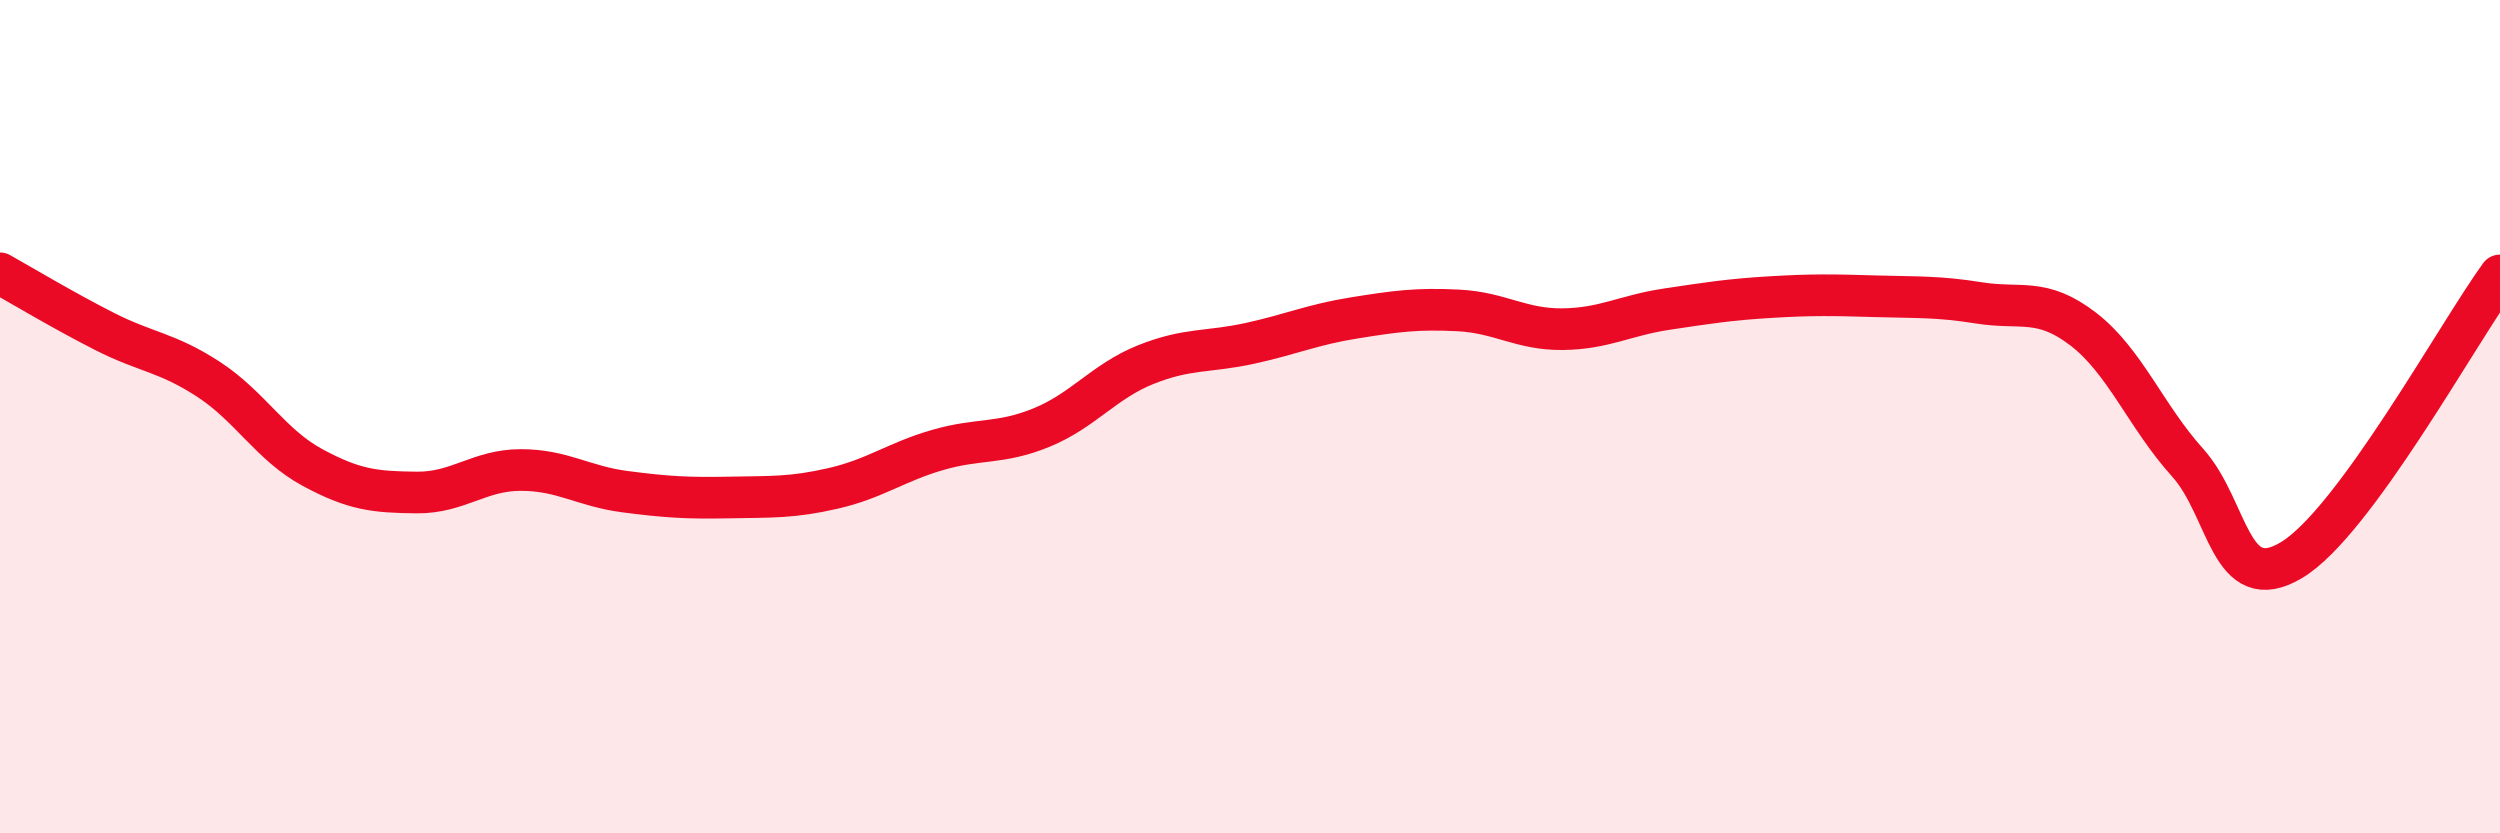 
    <svg width="60" height="20" viewBox="0 0 60 20" xmlns="http://www.w3.org/2000/svg">
      <path
        d="M 0,6.56 C 0.5,6.84 1.5,7.44 2.5,7.95 C 3.5,8.46 4,8.45 5,9.1 C 6,9.75 6.5,10.68 7.5,11.22 C 8.5,11.76 9,11.81 10,11.82 C 11,11.83 11.5,11.28 12.5,11.28 C 13.5,11.28 14,11.67 15,11.8 C 16,11.93 16.5,11.96 17.5,11.94 C 18.5,11.92 19,11.95 20,11.72 C 21,11.49 21.5,11.09 22.5,10.8 C 23.5,10.51 24,10.67 25,10.26 C 26,9.85 26.5,9.15 27.5,8.75 C 28.5,8.35 29,8.46 30,8.24 C 31,8.02 31.5,7.79 32.5,7.63 C 33.5,7.47 34,7.4 35,7.45 C 36,7.5 36.5,7.91 37.5,7.9 C 38.5,7.89 39,7.57 40,7.42 C 41,7.27 41.5,7.19 42.5,7.13 C 43.5,7.07 44,7.08 45,7.11 C 46,7.14 46.5,7.11 47.5,7.27 C 48.5,7.43 49,7.13 50,7.9 C 51,8.67 51.5,9.99 52.5,11.1 C 53.5,12.21 53.5,14.34 55,13.44 C 56.5,12.54 59,7.98 60,6.61L60 20L0 20Z"
        fill="#EB0A25"
        opacity="0.1"
        stroke-linecap="round"
        stroke-linejoin="round"
      />
      <path
        d="M 0,6.56 C 0.5,6.84 1.5,7.44 2.5,7.95 C 3.5,8.46 4,8.45 5,9.1 C 6,9.75 6.5,10.68 7.5,11.22 C 8.5,11.76 9,11.81 10,11.82 C 11,11.83 11.5,11.28 12.5,11.28 C 13.5,11.28 14,11.67 15,11.8 C 16,11.93 16.5,11.96 17.5,11.94 C 18.5,11.92 19,11.95 20,11.72 C 21,11.49 21.5,11.09 22.5,10.8 C 23.5,10.51 24,10.67 25,10.26 C 26,9.85 26.5,9.15 27.5,8.75 C 28.5,8.35 29,8.46 30,8.24 C 31,8.02 31.5,7.79 32.5,7.63 C 33.5,7.47 34,7.4 35,7.45 C 36,7.5 36.5,7.91 37.5,7.9 C 38.5,7.89 39,7.57 40,7.42 C 41,7.27 41.5,7.19 42.5,7.13 C 43.5,7.07 44,7.08 45,7.11 C 46,7.14 46.5,7.11 47.5,7.27 C 48.5,7.43 49,7.13 50,7.9 C 51,8.67 51.5,9.99 52.5,11.1 C 53.5,12.21 53.5,14.34 55,13.44 C 56.5,12.54 59,7.98 60,6.61"
        stroke="#EB0A25"
        stroke-width="1"
        fill="none"
        stroke-linecap="round"
        stroke-linejoin="round"
      />
    </svg>
  